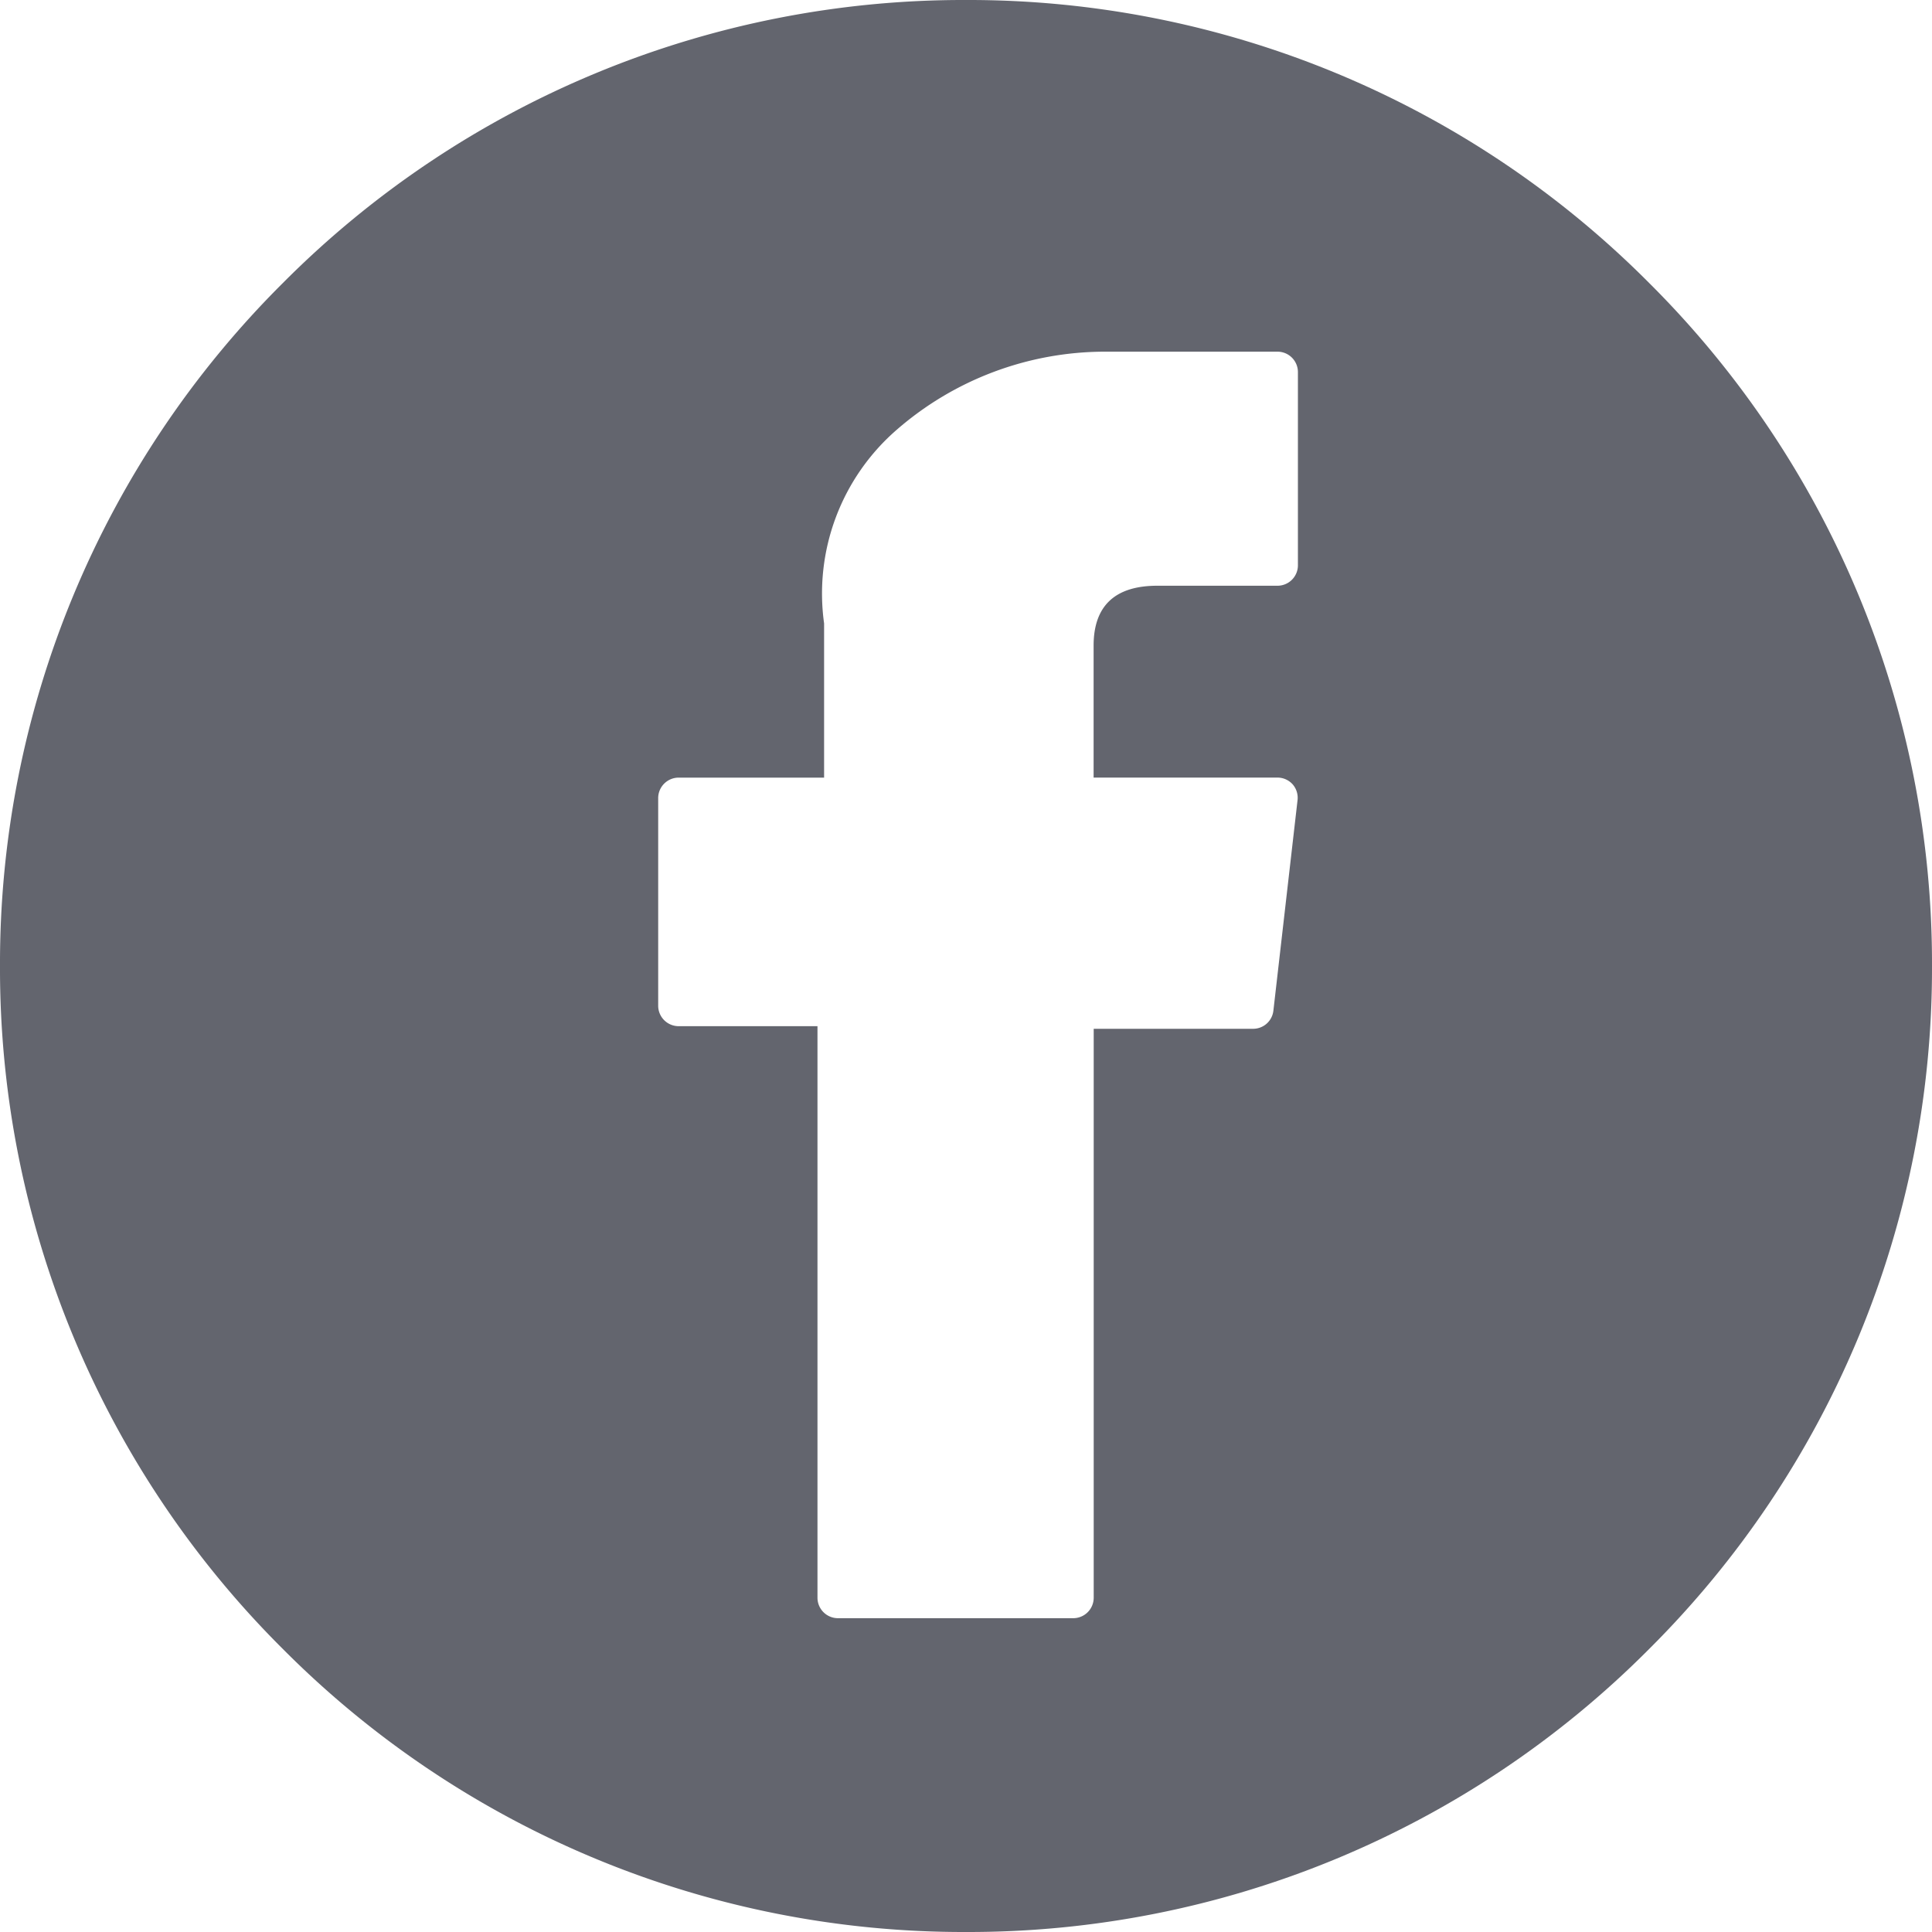 <svg xmlns="http://www.w3.org/2000/svg" width="40" height="40" viewBox="0 0 40 40">
  <path id="Subtraction_5" data-name="Subtraction 5" d="M-1581-67a19.868,19.868,0,0,1-14.142-5.858A19.87,19.87,0,0,1-1601-87a19.869,19.869,0,0,1,5.858-14.142A19.869,19.869,0,0,1-1581-107a19.87,19.87,0,0,1,14.143,5.858A19.869,19.869,0,0,1-1561-87a19.87,19.87,0,0,1-5.858,14.142A19.87,19.87,0,0,1-1581-67Zm-5.95-23.9a.424.424,0,0,0-.423.423v4.3a.424.424,0,0,0,.423.423h2.875v11.834a.424.424,0,0,0,.423.423h4.873a.424.424,0,0,0,.423-.423V-85.7h3.3a.422.422,0,0,0,.42-.374l.5-4.357a.424.424,0,0,0-.1-.329.423.423,0,0,0-.316-.141h-3.806v-2.732c0-.823.443-1.24,1.318-1.24h2.489a.423.423,0,0,0,.423-.423v-4a.423.423,0,0,0-.423-.423h-3.43c-.023,0-.076,0-.157,0a6.572,6.572,0,0,0-4.3,1.62,4.488,4.488,0,0,0-1.5,4.006V-90.9Z" transform="translate(1601 107)" fill="#63656e"/>
</svg>
